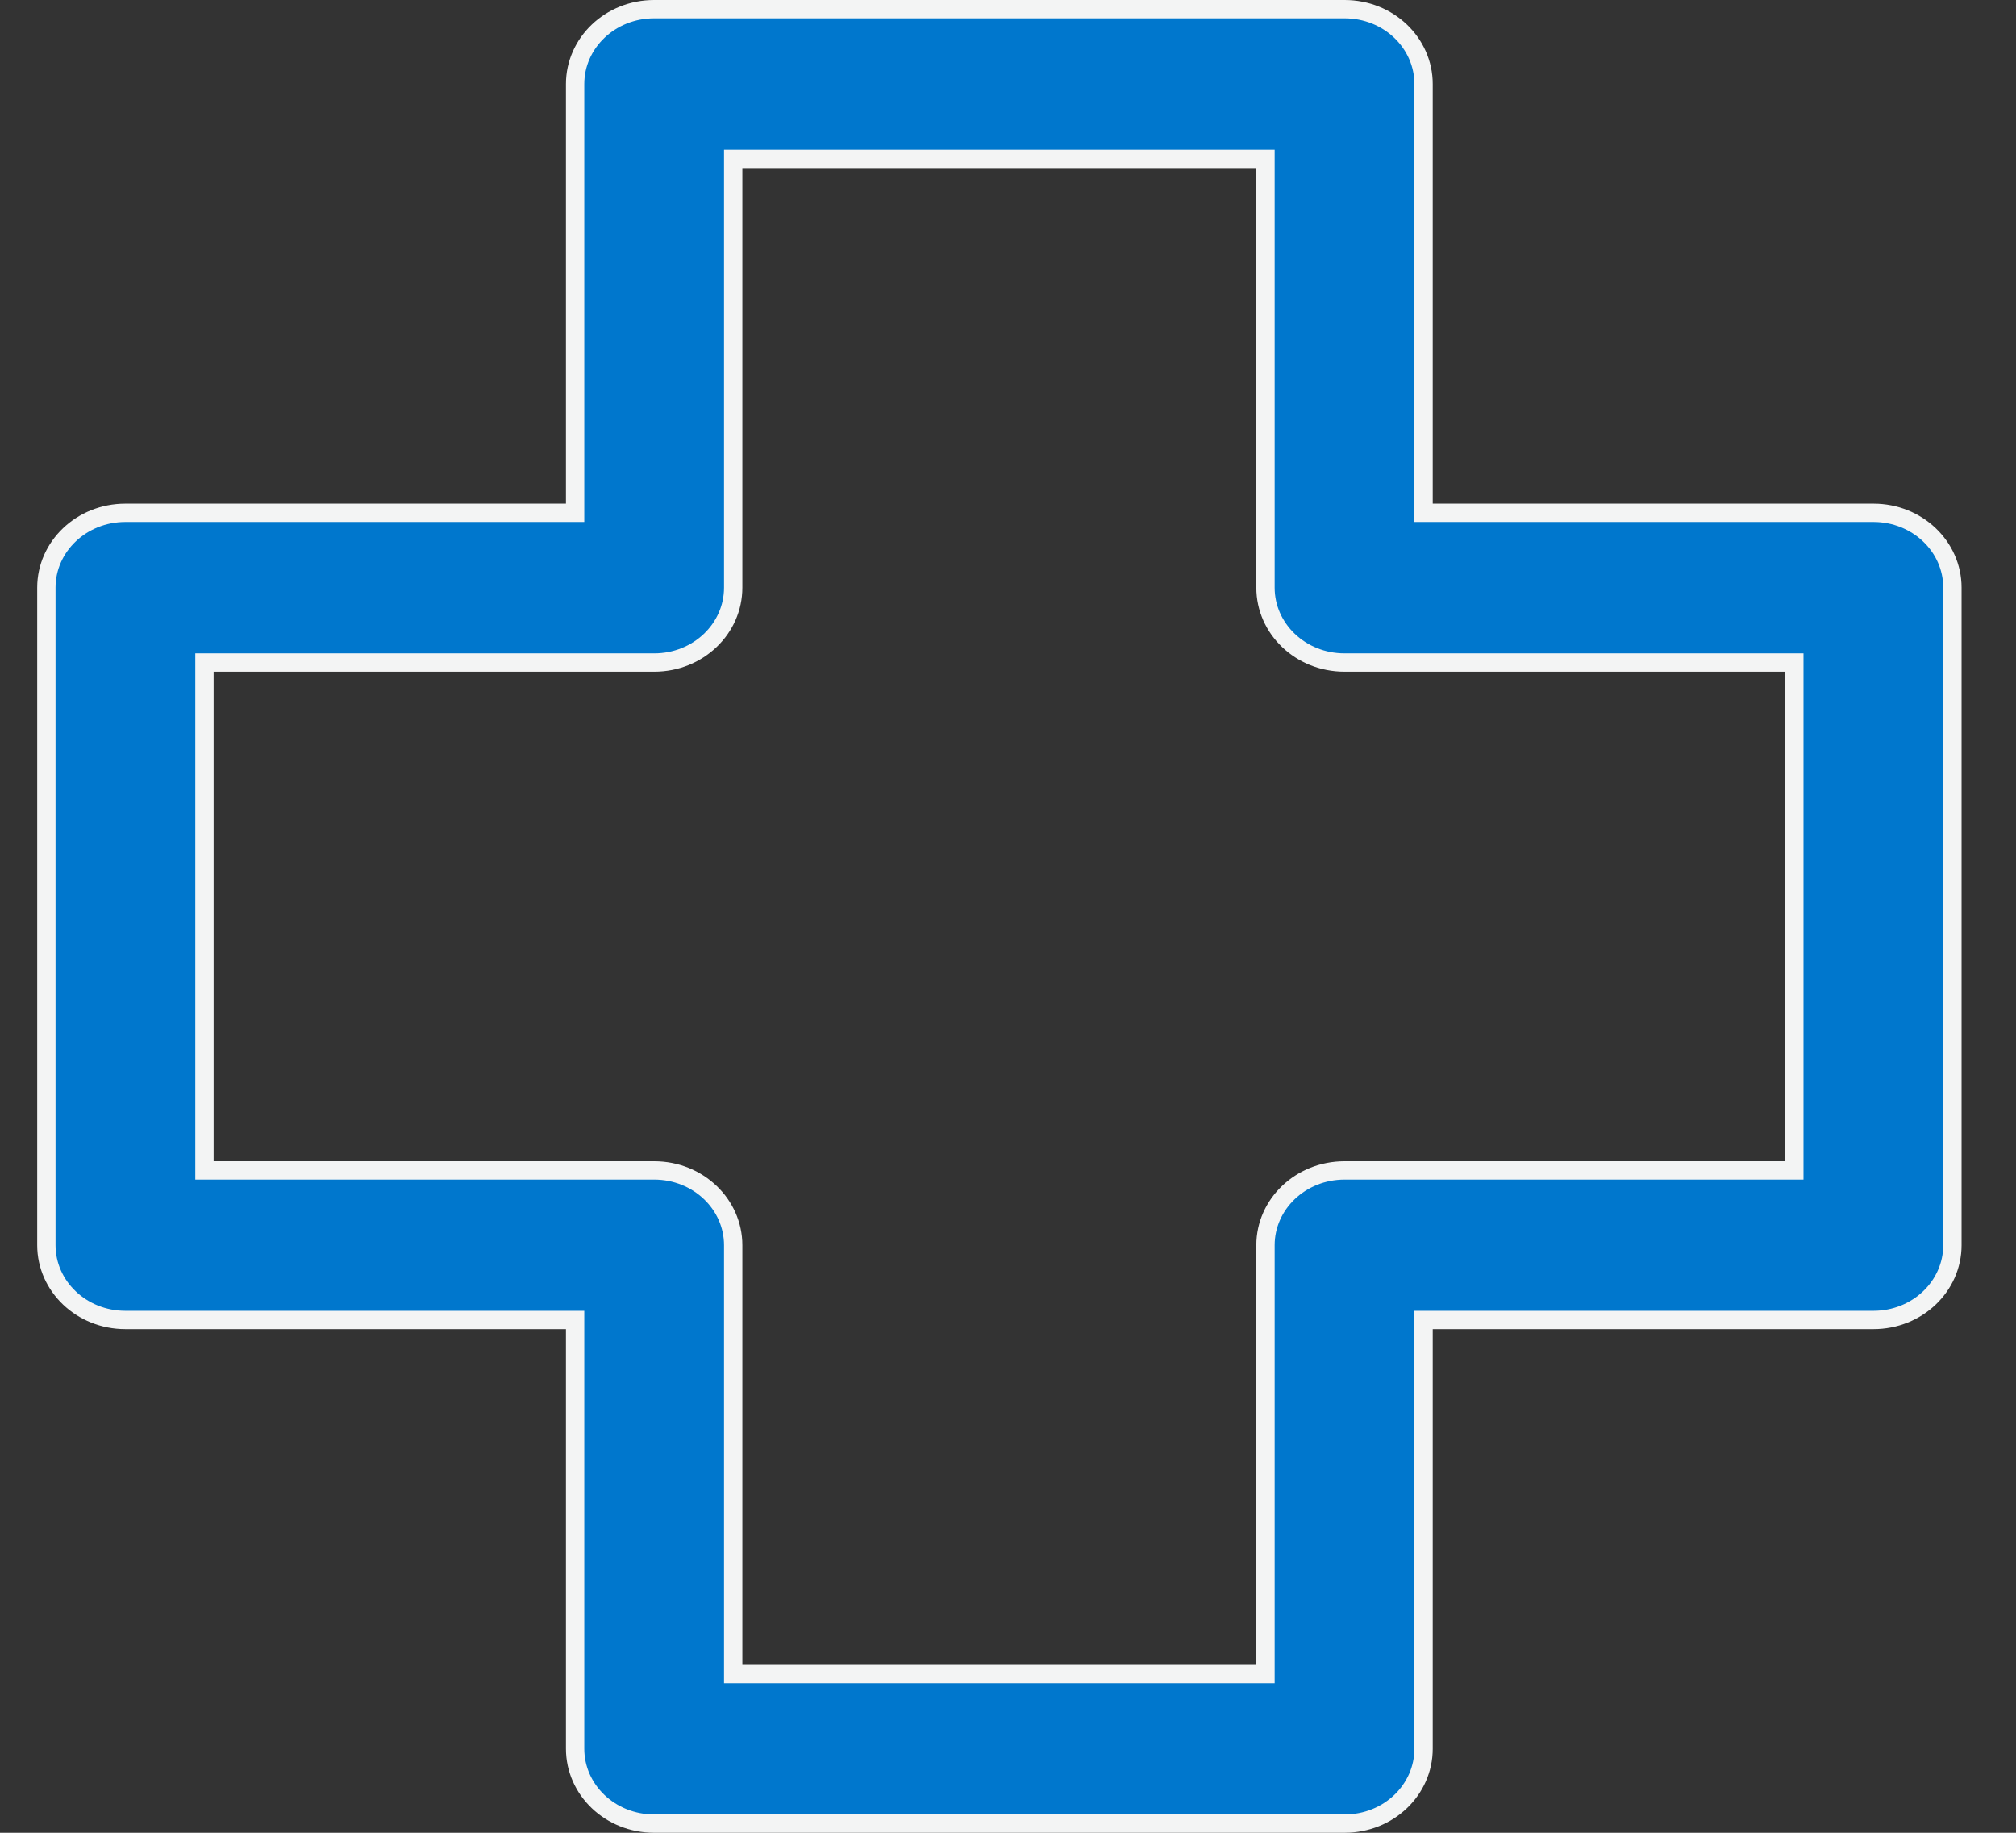 <svg width="22" height="20" viewBox="0 0 22 20" fill="none" xmlns="http://www.w3.org/2000/svg">
<rect x="0" y="0" width="22" height="20" fill="#333333" stroke="none"/>
<path d="M15.535 5.496V5.596H15.635H20.444C20.925 5.596 21.306 5.966 21.306 6.412V13.588C21.306 14.034 20.925 14.404 20.444 14.404H15.635H15.535V14.504V19.083C15.535 19.53 15.155 19.9 14.673 19.9H7.139C6.657 19.9 6.276 19.53 6.276 19.083V14.504V14.404H6.176H1.369C0.887 14.404 0.506 14.034 0.506 13.588V6.412C0.506 5.966 0.887 5.596 1.369 5.596H6.176H6.276V5.496V0.917C6.276 0.47 6.657 0.1 7.139 0.1H14.673C15.155 0.1 15.535 0.47 15.535 0.917V5.496ZM19.481 12.772H19.581V12.672V7.33V7.23H19.481H14.673C14.191 7.23 13.81 6.86 13.81 6.413V1.834V1.734H13.71H8.101H8.001V1.834V6.413C8.001 6.86 7.62 7.23 7.139 7.23H2.331H2.231V7.33V12.672V12.772H2.331H7.139C7.62 12.772 8.001 13.142 8.001 13.588V18.168V18.268H8.101H13.71H13.81V18.168V13.588C13.81 13.142 14.191 12.772 14.673 12.772H19.481Z" fill="#0077CD" stroke="#F3F4F4" stroke-width="0.2"/>
</svg>
